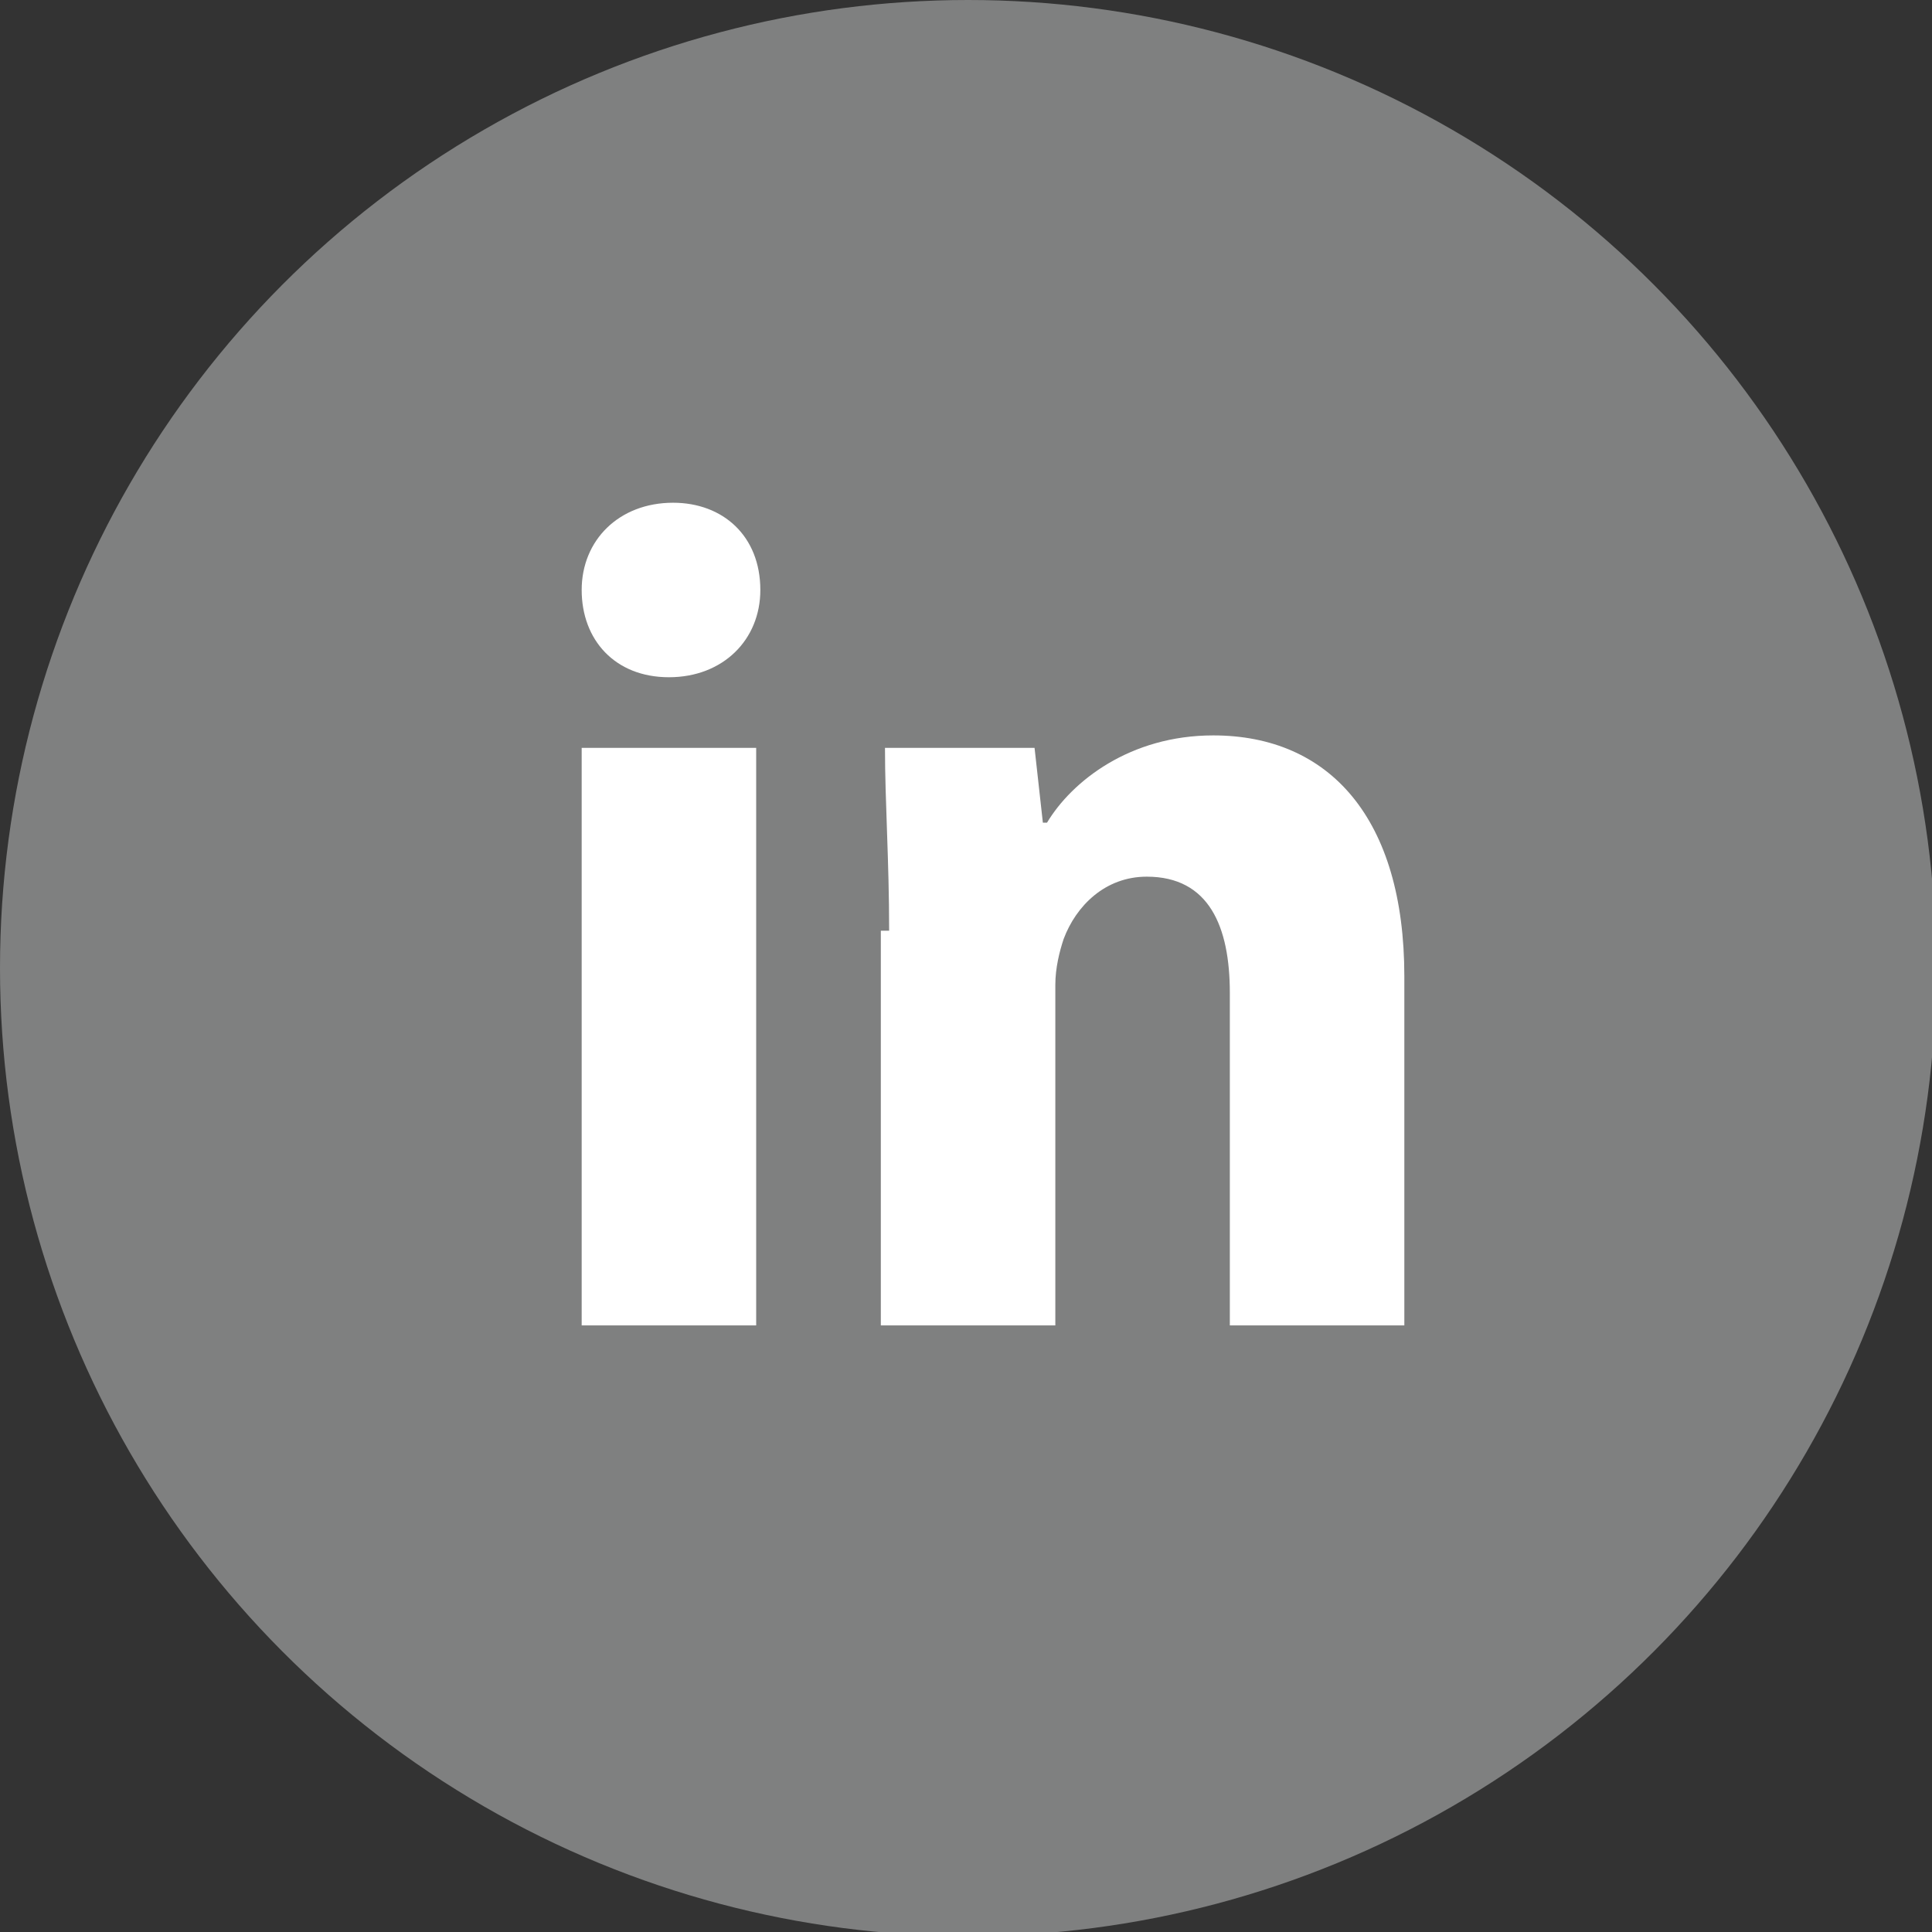 <?xml version="1.0" encoding="utf-8"?>
<!-- Generator: Adobe Illustrator 27.0.0, SVG Export Plug-In . SVG Version: 6.00 Build 0)  -->
<svg version="1.1" id="レイヤー_1" xmlns="http://www.w3.org/2000/svg" xmlns:xlink="http://www.w3.org/1999/xlink" x="0px"
	 y="0px" viewBox="0 0 46.5 46.5" style="enable-background:new 0 0 46.5 46.5;" xml:space="preserve">
<rect x="0" y="0" width="46.5" height="46.5" fill="#333333" stroke="none"/>
<style type="text/css">
	.st0{fill:#7F8080;}
	.st1{fill:#FFFFFF;}
</style>
<circle class="st0" cx="23.3" cy="23.3" r="23.3"/>
<g>
	<path class="st1" d="M18.3,14.2c0,1.2-0.9,2.1-2.2,2.1c-1.3,0-2.1-0.9-2.1-2.1c0-1.2,0.9-2.1,2.2-2.1
		C17.4,12.1,18.3,12.9,18.3,14.2z M14,31.9V18h4.2v13.9H14z"/>
	<path class="st1" d="M21.4,22.4c0-1.7-0.1-3.1-0.1-4.4h3.6l0.2,1.8h0.1c0.6-1,2-2.1,4-2.1c2.8,0,4.6,2,4.6,5.8v8.4h-4.2v-8
		c0-1.6-0.5-2.8-2-2.8c-1,0-1.7,0.7-2,1.5c-0.1,0.3-0.2,0.7-0.2,1.1v8.2h-4.2V22.4z"/>
</g>
</svg>
